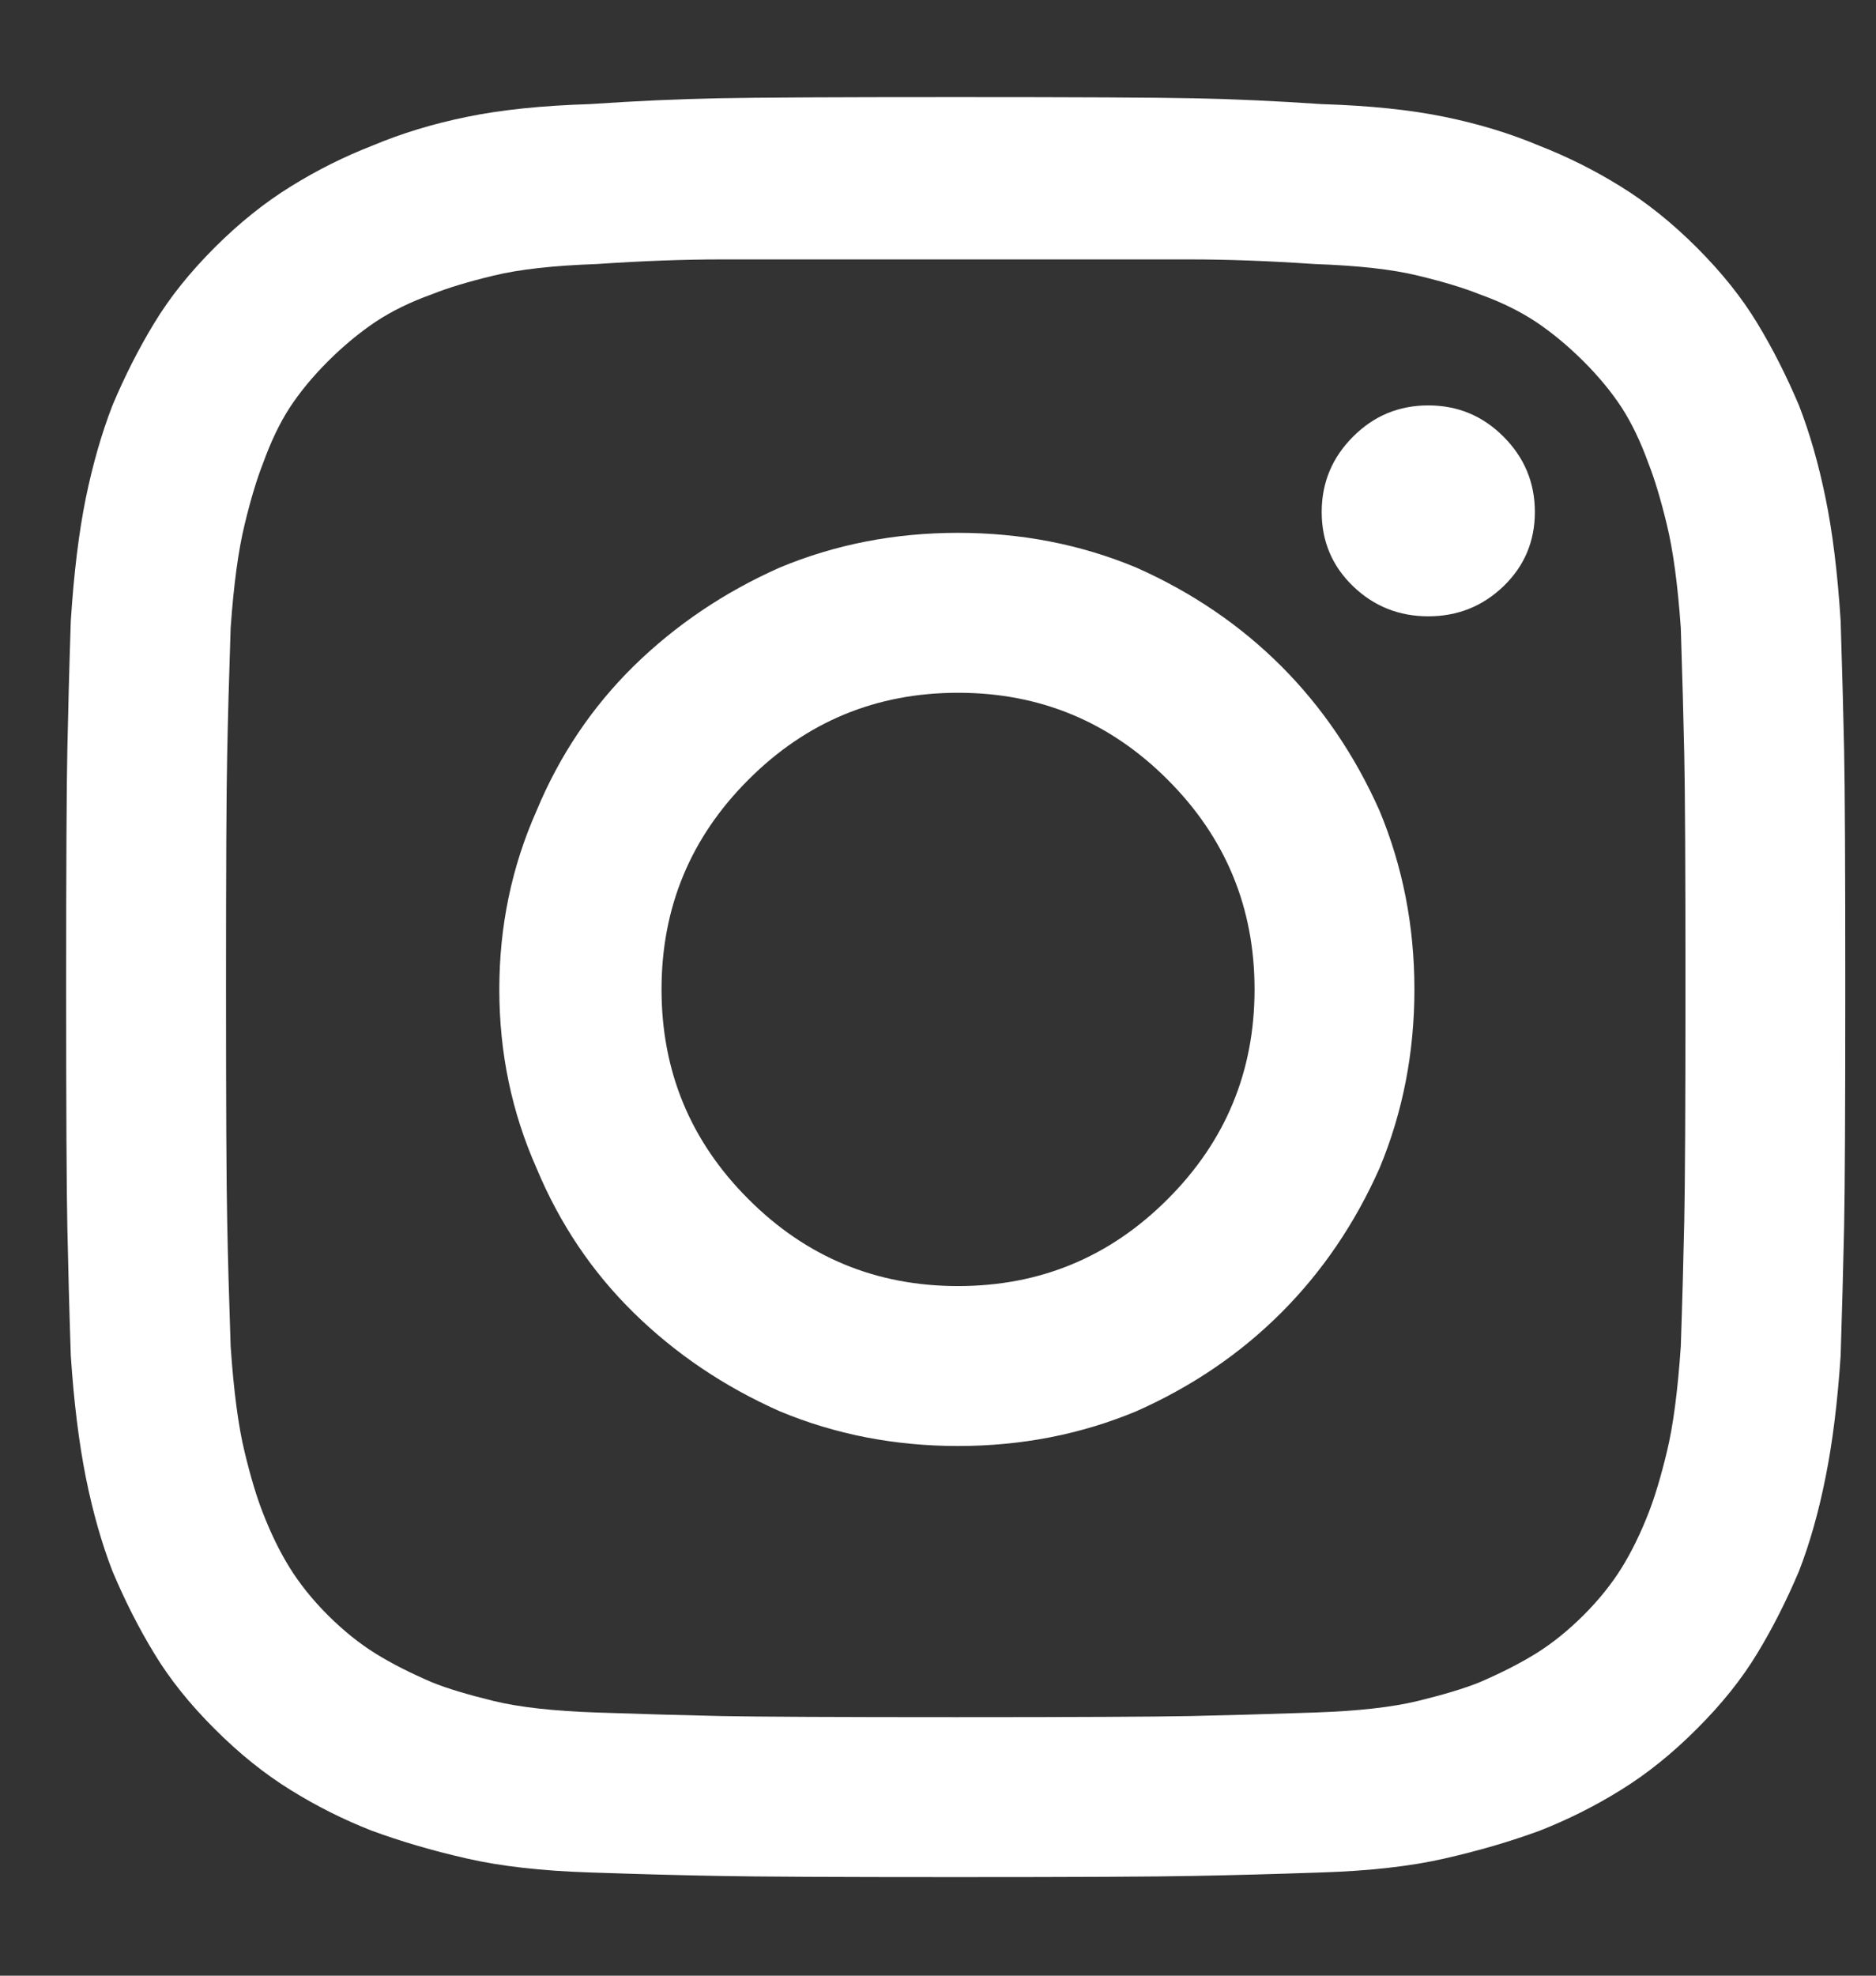 <svg width="19" height="20" viewBox="0 0 19 20" fill="none" xmlns="http://www.w3.org/2000/svg">
<rect x="0" y="0" width="19" height="20" fill="#333333" stroke="none"/>
<path d="M9.679 2.626C10.884 2.626 11.674 2.626 12.049 2.626C12.424 2.626 12.847 2.641 13.316 2.673C13.754 2.688 14.102 2.727 14.36 2.79C14.618 2.852 14.825 2.915 14.982 2.978C15.201 3.056 15.392 3.15 15.557 3.259C15.721 3.369 15.881 3.502 16.038 3.658C16.194 3.814 16.323 3.971 16.425 4.127C16.526 4.284 16.616 4.471 16.695 4.69C16.757 4.847 16.82 5.054 16.882 5.312C16.945 5.57 16.992 5.918 17.023 6.356C17.039 6.841 17.05 7.267 17.058 7.635C17.066 8.002 17.07 8.788 17.07 9.993C17.07 11.197 17.066 11.987 17.058 12.362C17.05 12.738 17.039 13.16 17.023 13.629C16.992 14.083 16.945 14.439 16.882 14.697C16.82 14.955 16.757 15.162 16.695 15.319C16.616 15.522 16.526 15.706 16.425 15.87C16.323 16.034 16.194 16.195 16.038 16.351C15.881 16.507 15.721 16.636 15.557 16.738C15.392 16.84 15.201 16.937 14.982 17.031C14.825 17.094 14.618 17.156 14.36 17.219C14.102 17.282 13.754 17.321 13.316 17.336C12.847 17.352 12.424 17.364 12.049 17.372C11.674 17.379 10.884 17.383 9.679 17.383C8.475 17.383 7.685 17.379 7.31 17.372C6.934 17.364 6.512 17.352 6.043 17.336C5.605 17.321 5.257 17.282 4.999 17.219C4.741 17.156 4.533 17.094 4.377 17.031C4.158 16.937 3.966 16.84 3.802 16.738C3.638 16.636 3.478 16.507 3.321 16.351C3.165 16.195 3.036 16.034 2.934 15.87C2.832 15.706 2.743 15.522 2.664 15.319C2.602 15.162 2.539 14.955 2.477 14.697C2.414 14.439 2.367 14.083 2.336 13.629C2.32 13.16 2.308 12.738 2.301 12.362C2.293 11.987 2.289 11.197 2.289 9.993C2.289 8.788 2.293 8.002 2.301 7.635C2.308 7.267 2.32 6.841 2.336 6.356C2.367 5.918 2.414 5.57 2.477 5.312C2.539 5.054 2.602 4.847 2.664 4.69C2.743 4.471 2.832 4.284 2.934 4.127C3.036 3.971 3.165 3.814 3.321 3.658C3.478 3.502 3.638 3.369 3.802 3.259C3.966 3.15 4.158 3.056 4.377 2.978C4.533 2.915 4.741 2.852 4.999 2.79C5.257 2.727 5.605 2.688 6.043 2.673C6.512 2.641 6.934 2.626 7.31 2.626C7.685 2.626 8.475 2.626 9.679 2.626ZM9.679 0.983C8.459 0.983 7.654 0.987 7.263 0.995C6.872 1.003 6.442 1.022 5.972 1.054C5.488 1.069 5.073 1.112 4.729 1.183C4.385 1.253 4.064 1.351 3.767 1.476C3.485 1.586 3.212 1.722 2.946 1.887C2.68 2.051 2.422 2.258 2.172 2.508C1.921 2.759 1.718 3.013 1.562 3.271C1.405 3.529 1.264 3.807 1.139 4.104C1.03 4.385 0.94 4.698 0.869 5.042C0.799 5.386 0.748 5.801 0.717 6.286C0.701 6.771 0.69 7.205 0.682 7.588C0.674 7.971 0.67 8.773 0.67 9.993C0.67 11.228 0.674 12.038 0.682 12.421C0.69 12.804 0.701 13.238 0.717 13.723C0.748 14.192 0.799 14.603 0.869 14.955C0.94 15.307 1.03 15.624 1.139 15.905C1.264 16.202 1.405 16.48 1.562 16.738C1.718 16.996 1.921 17.25 2.172 17.5C2.422 17.751 2.68 17.958 2.946 18.122C3.212 18.287 3.485 18.423 3.767 18.533C4.064 18.642 4.385 18.736 4.729 18.814C5.073 18.893 5.488 18.939 5.972 18.955C6.442 18.971 6.872 18.983 7.263 18.99C7.654 18.998 8.459 19.002 9.679 19.002C10.899 19.002 11.705 18.998 12.096 18.99C12.487 18.983 12.917 18.971 13.386 18.955C13.871 18.939 14.286 18.893 14.63 18.814C14.974 18.736 15.295 18.642 15.592 18.533C15.873 18.423 16.147 18.287 16.413 18.122C16.679 17.958 16.937 17.751 17.187 17.5C17.438 17.25 17.641 16.996 17.797 16.738C17.954 16.48 18.094 16.202 18.22 15.905C18.329 15.624 18.419 15.307 18.489 14.955C18.56 14.603 18.611 14.192 18.642 13.723C18.657 13.238 18.669 12.804 18.677 12.421C18.685 12.038 18.689 11.228 18.689 9.993C18.689 8.773 18.685 7.971 18.677 7.588C18.669 7.205 18.657 6.771 18.642 6.286C18.611 5.801 18.56 5.386 18.489 5.042C18.419 4.698 18.329 4.385 18.22 4.104C18.094 3.807 17.954 3.529 17.797 3.271C17.641 3.013 17.438 2.759 17.187 2.508C16.937 2.258 16.679 2.051 16.413 1.887C16.147 1.722 15.873 1.586 15.592 1.476C15.295 1.351 14.974 1.253 14.63 1.183C14.286 1.112 13.871 1.069 13.386 1.054C12.917 1.022 12.487 1.003 12.096 0.995C11.705 0.987 10.899 0.983 9.679 0.983ZM9.703 5.394C9.062 5.394 8.459 5.511 7.896 5.746C7.333 5.996 6.841 6.329 6.418 6.743C5.996 7.158 5.667 7.647 5.433 8.21C5.183 8.773 5.057 9.375 5.057 10.016C5.057 10.658 5.183 11.26 5.433 11.823C5.667 12.386 5.996 12.875 6.418 13.289C6.841 13.704 7.333 14.036 7.896 14.286C8.459 14.521 9.062 14.638 9.703 14.638C10.344 14.638 10.946 14.521 11.509 14.286C12.072 14.036 12.561 13.704 12.976 13.289C13.39 12.875 13.723 12.386 13.973 11.823C14.207 11.26 14.325 10.658 14.325 10.016C14.325 9.375 14.207 8.773 13.973 8.21C13.723 7.647 13.39 7.158 12.976 6.743C12.561 6.329 12.072 5.996 11.509 5.746C10.946 5.511 10.344 5.394 9.703 5.394ZM9.703 13.019C8.874 13.019 8.166 12.726 7.58 12.139C6.993 11.553 6.7 10.845 6.7 10.016C6.7 9.187 6.993 8.479 7.58 7.893C8.166 7.306 8.874 7.013 9.703 7.013C10.532 7.013 11.24 7.306 11.826 7.893C12.413 8.479 12.706 9.187 12.706 10.016C12.706 10.845 12.413 11.553 11.826 12.139C11.24 12.726 10.532 13.019 9.703 13.019ZM15.545 5.183C15.545 5.48 15.439 5.73 15.228 5.934C15.017 6.137 14.763 6.239 14.466 6.239C14.168 6.239 13.914 6.137 13.703 5.934C13.492 5.73 13.386 5.48 13.386 5.183C13.386 4.886 13.492 4.632 13.703 4.421C13.914 4.209 14.168 4.104 14.466 4.104C14.763 4.104 15.017 4.209 15.228 4.421C15.439 4.632 15.545 4.886 15.545 5.183Z" fill="white"/>
</svg>
